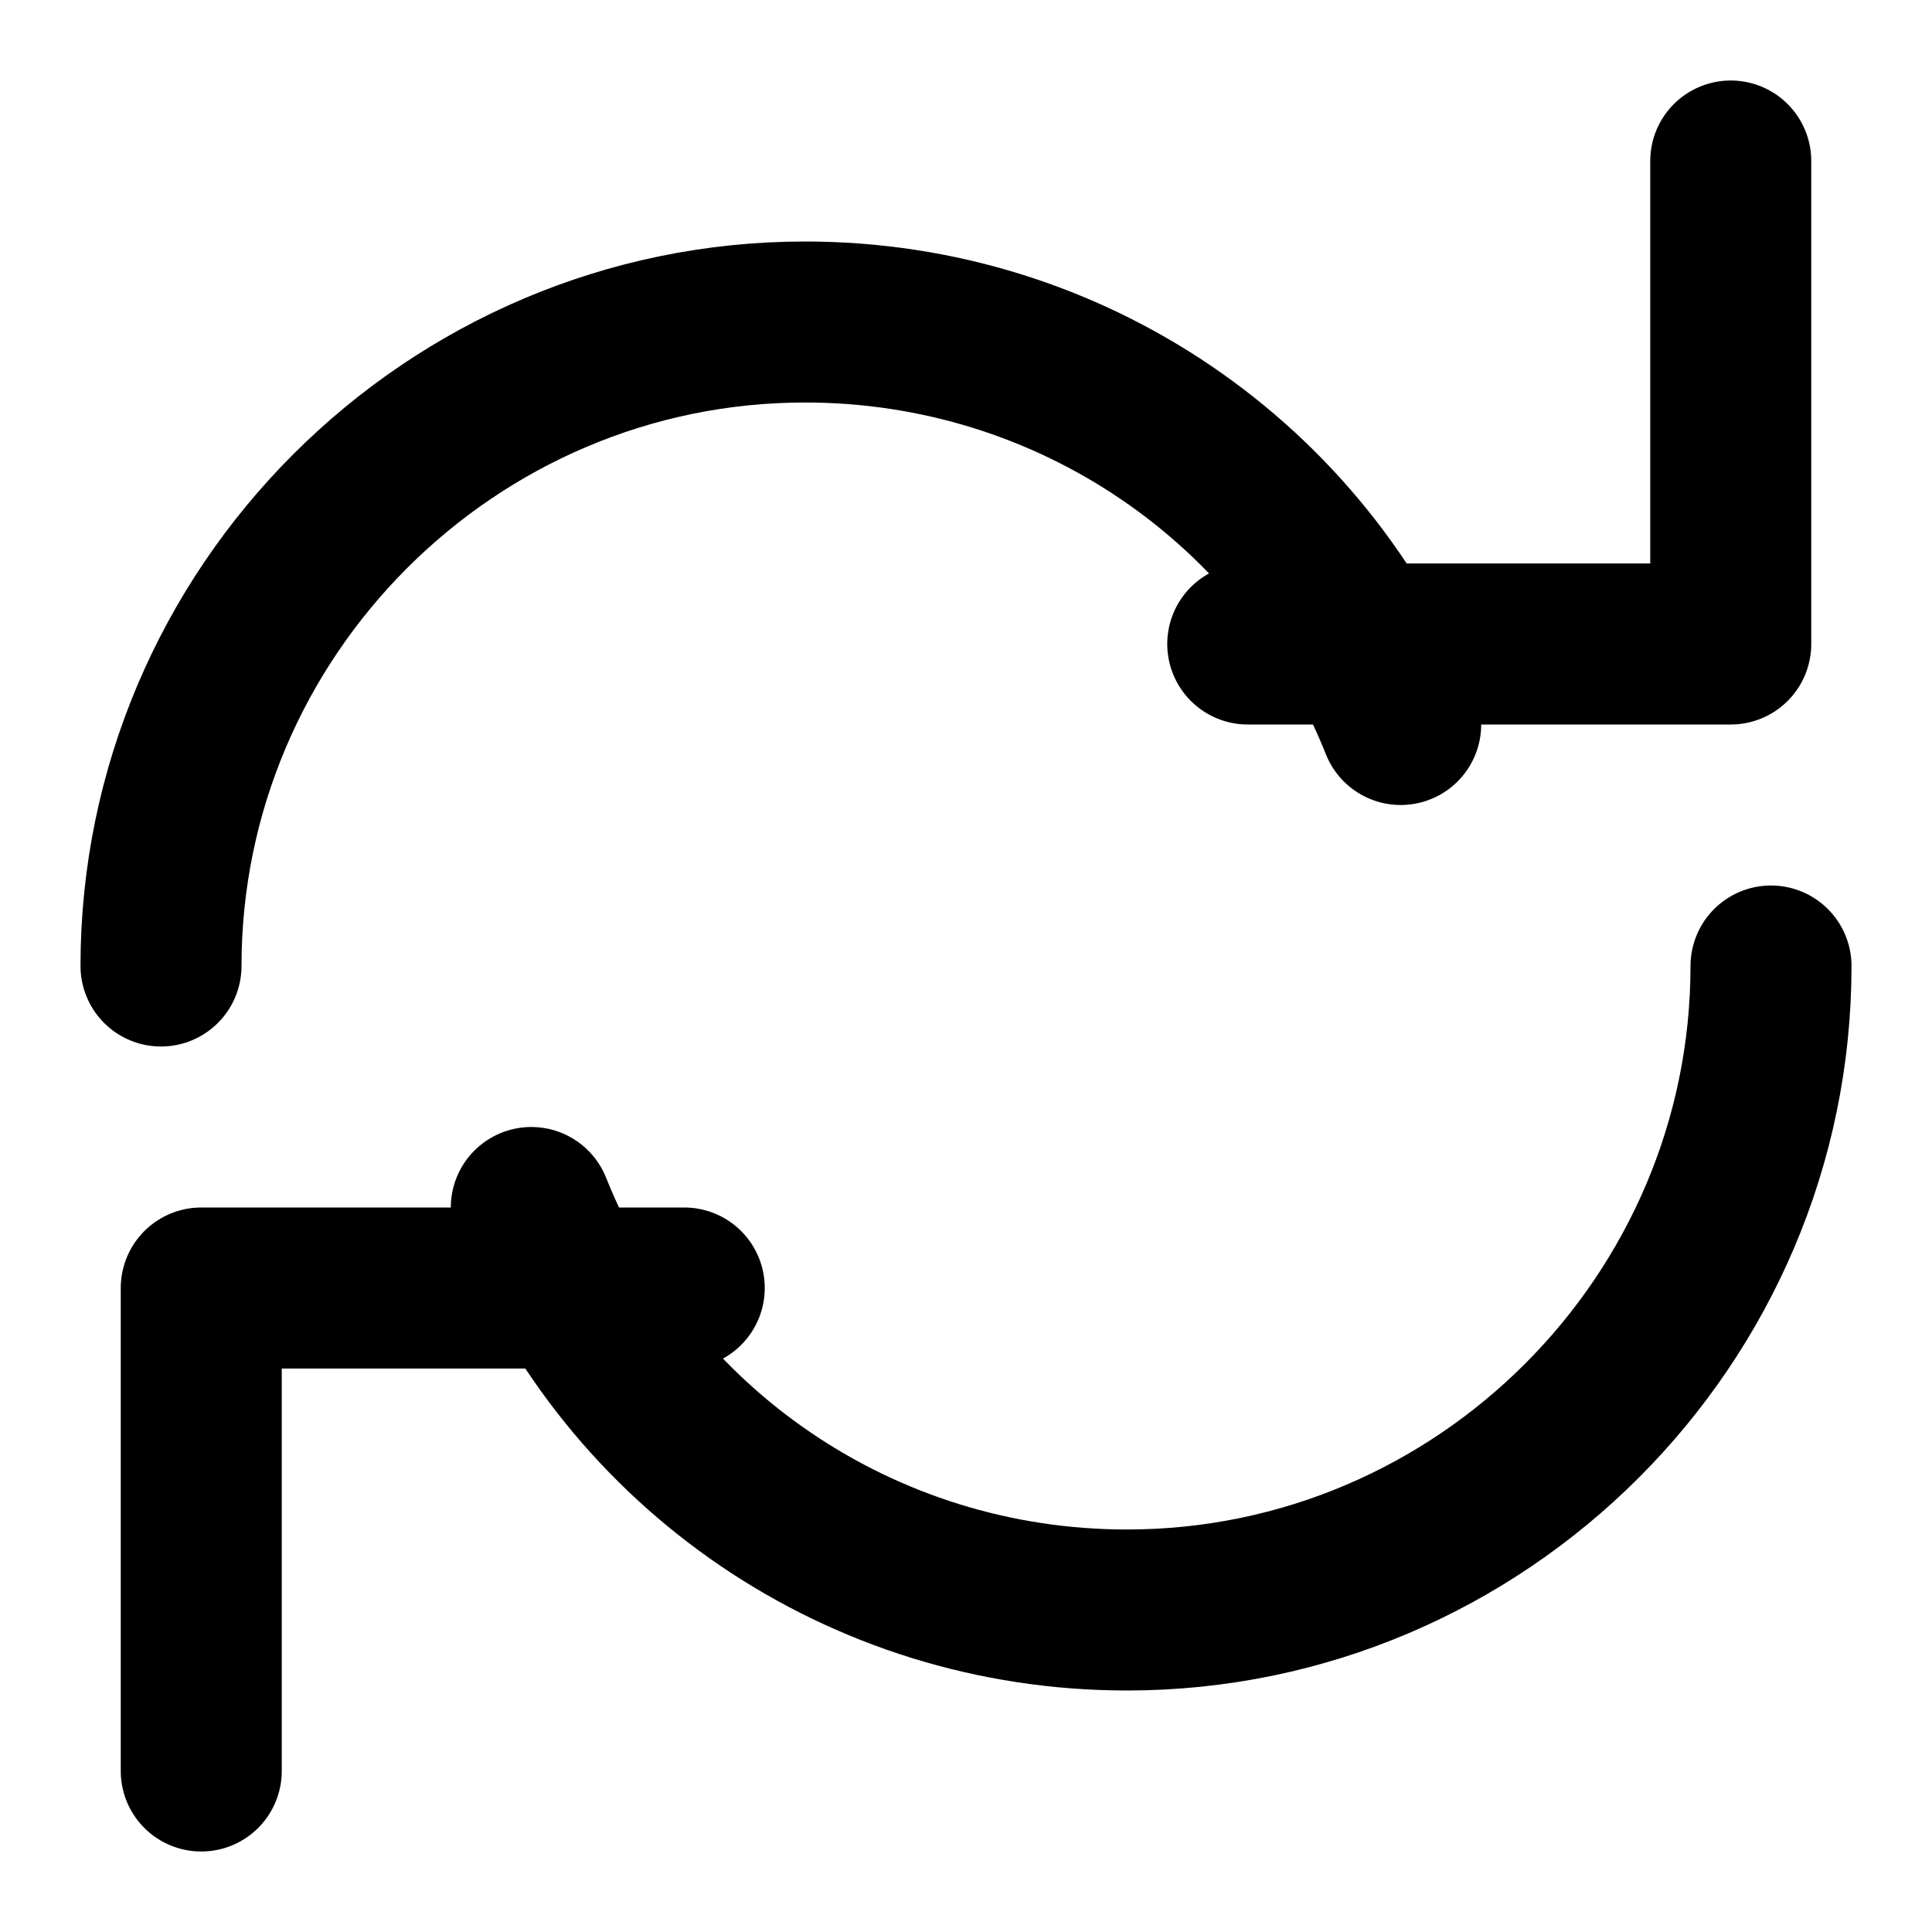 <svg xmlns="http://www.w3.org/2000/svg" viewBox="0 0 24 24" fill="none" stroke="currentColor" stroke-width="2" stroke-linecap="round" stroke-linejoin="round">
  <path d="M21.5 2v6h-6M2.5 22v-6h6M2 12c0-4.4 3.6-8 8-8 3.3 0 6.2 2 7.4 5M22 12c0 4.4-3.6 8-8 8-3.3 0-6.2-2-7.4-5"/>
</svg> 